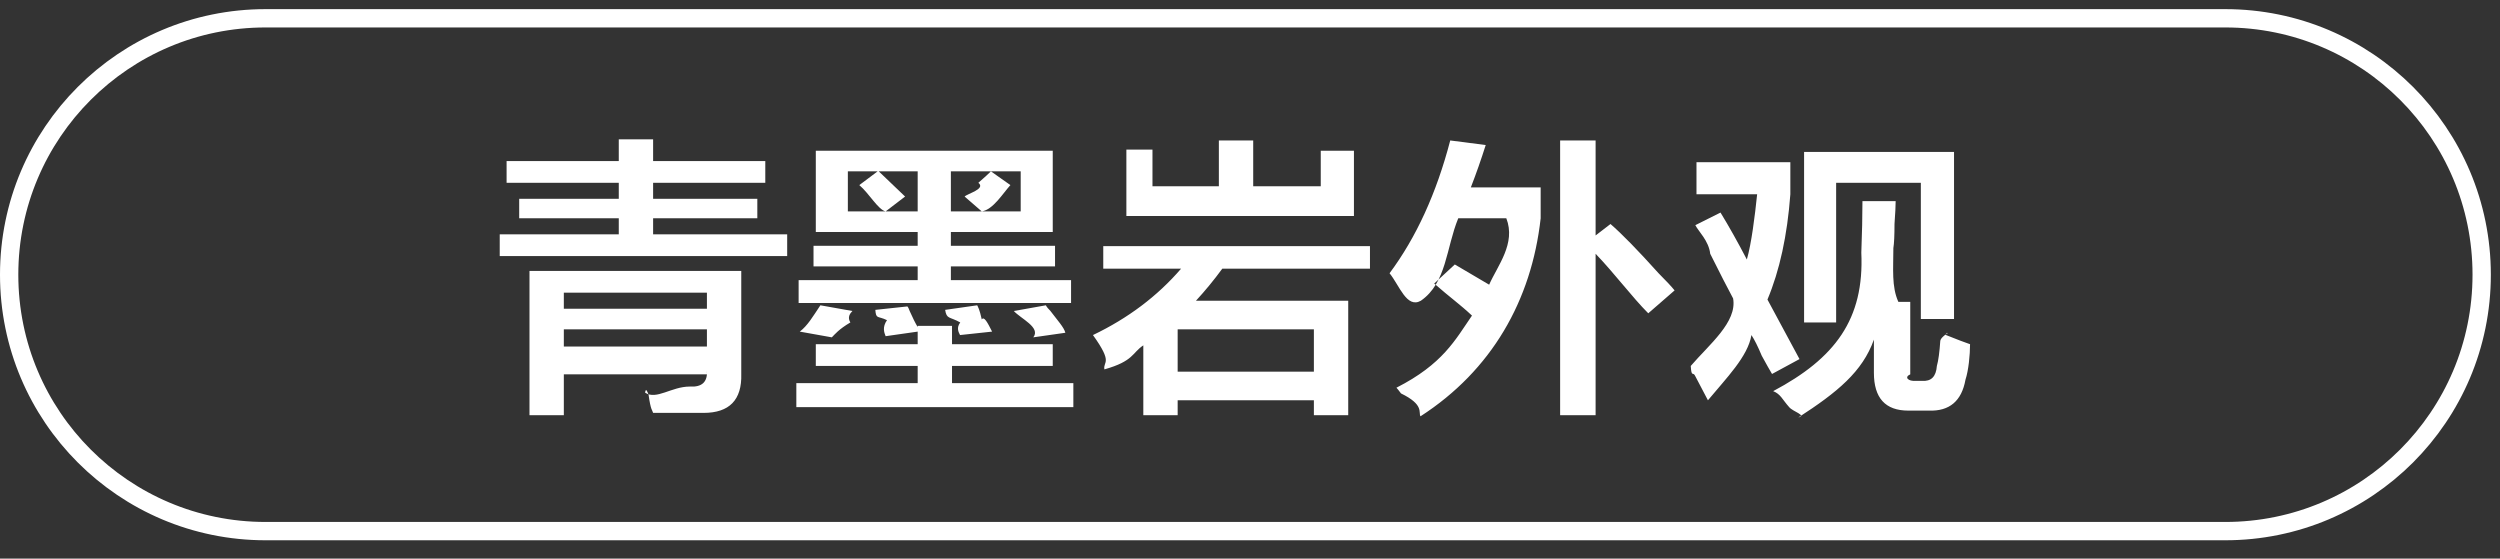 <svg 
 xmlns="http://www.w3.org/2000/svg"
 xmlns:xlink="http://www.w3.org/1999/xlink"
 width="136.5px" height="30.5px">
<rect width="100%" height="100%" fill="#333333" stroke="none"/>
<path fill-rule="evenodd"  fill="rgb(255, 255, 255)"
 d="M104.878,9.981 L100.253,9.981 L100.253,17.606 L98.503,17.606 L98.503,8.294 L106.690,8.294 L106.690,17.419 L104.878,17.419 L104.878,9.981 ZM96.753,20.419 C96.628,20.211 96.440,19.878 96.190,19.419 C95.981,18.919 95.794,18.544 95.628,18.294 C95.44,19.461 94.253,20.648 93.253,21.856 C93.128,21.606 92.898,21.169 92.565,20.544 C92.440,20.253 92.356,20.65 92.315,19.981 C93.315,18.815 94.86,17.586 94.628,16.294 C94.336,15.753 93.919,14.940 93.378,13.856 C93.3,13.148 92.731,12.628 92.565,12.294 L93.940,11.606 C94.398,12.356 94.878,13.211 95.378,14.169 C95.628,13.3 95.815,11.815 95.940,10.606 L92.628,10.606 L92.628,8.856 L97.753,8.856 L97.753,10.606 C97.586,12.856 97.169,14.773 96.503,16.356 L98.253,19.606 L96.753,20.419 ZM87.120,13.856 L87.120,22.669 L85.183,22.669 L85.183,7.669 L87.120,7.669 L87.120,12.856 L87.933,12.231 C88.558,12.773 89.433,13.669 90.558,14.919 C90.974,15.336 91.266,15.648 91.433,15.856 L89.995,17.106 C89.120,16.23 88.161,14.940 87.120,13.856 ZM76.495,21.481 C76.370,21.314 76.286,21.210 76.245,21.169 C78.78,19.878 79.453,18.565 80.370,17.231 C79.703,16.606 79.16,16.23 78.308,15.481 L79.433,14.44 L81.308,15.544 C81.766,14.503 82.78,13.294 82.245,11.919 L79.620,11.919 C78.953,13.544 78.99,15.44 77.58,16.419 C76.808,16.86 76.411,15.586 75.870,14.919 C77.328,12.961 78.433,10.544 79.183,7.669 L81.120,7.919 C80.870,8.711 80.599,9.481 80.308,10.231 L84.120,10.231 L84.120,11.919 C83.620,16.419 81.433,20.23 77.558,22.731 C77.433,22.522 77.78,22.106 76.495,21.481 ZM65.300,16.419 L73.613,16.419 L73.613,22.669 L71.738,22.669 L71.738,21.856 L64.300,21.856 L64.300,22.669 L62.425,22.669 L62.425,18.856 C61.800,19.273 61.91,19.711 60.300,20.169 C60.216,19.711 60.8,19.86 59.675,18.294 C61.591,17.378 63.196,16.169 64.488,14.669 L60.238,14.669 L60.238,13.44 L74.800,13.44 L74.800,14.669 L66.738,14.669 C66.279,15.294 65.800,15.878 65.300,16.419 ZM64.300,17.981 L64.300,20.294 L71.738,20.294 L71.738,17.981 L64.300,17.981 ZM61.50,8.169 L62.925,8.169 L62.925,10.169 L66.550,10.169 L66.550,7.669 L68.425,7.669 L68.425,10.169 L72.113,10.169 L72.113,8.231 L73.925,8.231 L73.925,11.794 L61.50,11.794 L61.50,8.169 ZM43.480,20.919 L50.105,20.919 L50.105,19.981 L44.543,19.981 L44.543,18.794 L50.105,18.794 L50.105,18.106 L48.355,18.356 C48.271,18.148 48.168,17.856 48.43,17.481 C47.918,17.231 47.834,17.44 47.793,16.919 L49.543,16.731 C49.584,16.773 49.626,16.856 49.668,16.981 C49.834,17.356 49.980,17.648 50.105,17.856 L50.105,17.794 L51.980,17.794 L51.980,18.794 L57.480,18.794 L57.480,19.981 L51.980,19.981 L51.980,20.919 L58.605,20.919 L58.605,22.231 L43.480,22.231 L43.480,20.919 ZM58.168,18.169 L56.418,18.419 C56.84,17.878 55.730,17.398 55.355,16.981 L57.105,16.669 C57.146,16.753 57.230,16.856 57.355,16.981 C57.730,17.481 58.1,17.878 58.168,18.169 ZM54.168,18.106 L52.418,18.294 C52.334,18.128 52.209,17.898 52.43,17.606 C51.834,17.273 51.688,17.44 51.605,16.919 L53.355,16.669 C53.396,16.753 53.480,16.878 53.605,17.44 C53.730,17.253 53.918,17.606 54.168,18.106 ZM46.43,17.606 C45.793,17.981 45.584,18.253 45.418,18.419 L43.668,18.106 C44.1,17.773 44.376,17.294 44.793,16.669 L46.543,16.981 C46.418,17.106 46.251,17.315 46.43,17.606 ZM43.605,15.294 L50.105,15.294 L50.105,14.544 L44.418,14.544 L44.418,13.419 L50.105,13.419 L50.105,12.669 L44.543,12.669 L44.543,8.231 L57.480,8.231 L57.480,12.669 L51.918,12.669 L51.918,13.419 L57.605,13.419 L57.605,14.544 L51.918,14.544 L51.918,15.294 L58.480,15.294 L58.480,16.544 L43.605,16.544 L43.605,15.294 ZM50.105,9.356 L47.980,9.356 L49.418,10.731 L48.355,11.544 C47.938,11.44 47.459,10.565 46.918,10.106 L47.918,9.356 L46.293,9.356 L46.293,11.544 L48.355,11.544 L50.105,11.544 L50.105,9.356 ZM51.918,11.544 L53.605,11.544 L55.730,11.544 L55.730,9.356 L54.105,9.356 L51.918,9.356 L51.918,11.544 ZM53.418,9.981 C53.751,9.690 53.980,9.481 54.105,9.356 L55.168,10.106 C54.751,10.565 54.230,11.44 53.605,11.544 L52.668,10.731 C52.834,10.565 53.84,10.315 53.418,9.981 ZM27.285,12.794 L33.785,12.794 L33.785,11.919 L28.348,11.919 L28.348,10.856 L33.785,10.856 L33.785,9.981 L27.660,9.981 L27.660,8.794 L33.785,8.794 L33.785,7.606 L35.660,7.606 L35.660,8.794 L41.785,8.794 L41.785,9.981 L35.660,9.981 L35.660,10.856 L41.35,10.856 L41.35,11.919 L35.660,11.919 L35.660,12.794 L42.98,12.794 L42.98,13.981 L27.285,13.981 L27.285,12.794 ZM40.473,20.419 C40.514,21.835 39.826,22.544 38.410,22.544 C37.618,22.544 36.701,22.544 35.660,22.544 C35.618,22.377 35.535,22.44 35.410,21.544 C35.326,21.335 35.264,21.169 35.223,21.44 C35.848,21.85 36.660,21.106 37.660,21.106 C38.326,21.147 38.639,20.856 38.598,20.231 L38.598,20.44 L30.785,20.44 L30.785,22.669 L28.910,22.669 L28.910,14.794 L40.473,14.794 L40.473,20.419 ZM38.598,15.981 L30.785,15.981 L30.785,16.856 L38.598,16.856 L38.598,15.981 ZM38.598,17.981 L30.785,17.981 L30.785,18.919 L38.598,18.919 L38.598,17.981 ZM101.690,10.981 L103.503,10.981 C103.503,11.231 103.481,11.648 103.440,12.231 C103.440,12.856 103.419,13.294 103.378,13.544 C103.378,14.669 103.273,15.648 103.65,16.481 L104.3,16.481 L104.3,20.44 C103.961,20.586 104.169,20.835 104.628,20.794 L104.940,20.794 C105.440,20.835 105.711,20.565 105.753,19.981 C105.836,19.690 105.898,19.231 105.940,18.606 C105.981,18.398 106.3,18.253 106.3,18.169 C106.44,18.211 106.128,18.253 106.253,18.294 C106.878,18.544 107.315,18.711 107.565,18.794 C107.565,19.378 107.481,20.23 107.315,20.731 C107.106,21.897 106.440,22.460 105.315,22.419 L104.190,22.419 C102.940,22.419 102.315,21.731 102.315,20.356 L102.315,18.544 C101.690,20.3 100.315,21.419 98.190,22.794 C98.65,22.669 97.898,22.481 97.690,22.231 C97.315,21.814 97.23,21.522 96.815,21.356 C100.190,19.565 101.794,17.44 101.628,13.794 C101.669,12.711 101.690,11.773 101.690,10.981 Z"/>
<path fill-rule="evenodd"  stroke="rgb(255, 255, 255)" stroke-width="1px" stroke-linecap="butt" stroke-linejoin="miter" fill="none"
 d="M14.500,0.999 L121.500,0.999 C129.231,0.999 135.500,7.267 135.500,14.999 C135.500,22.731 129.231,28.999 121.500,28.999 L14.500,28.999 C6.768,28.999 0.500,22.731 0.500,14.999 C0.500,7.267 6.768,0.999 14.500,0.999 Z"/>
</svg>
